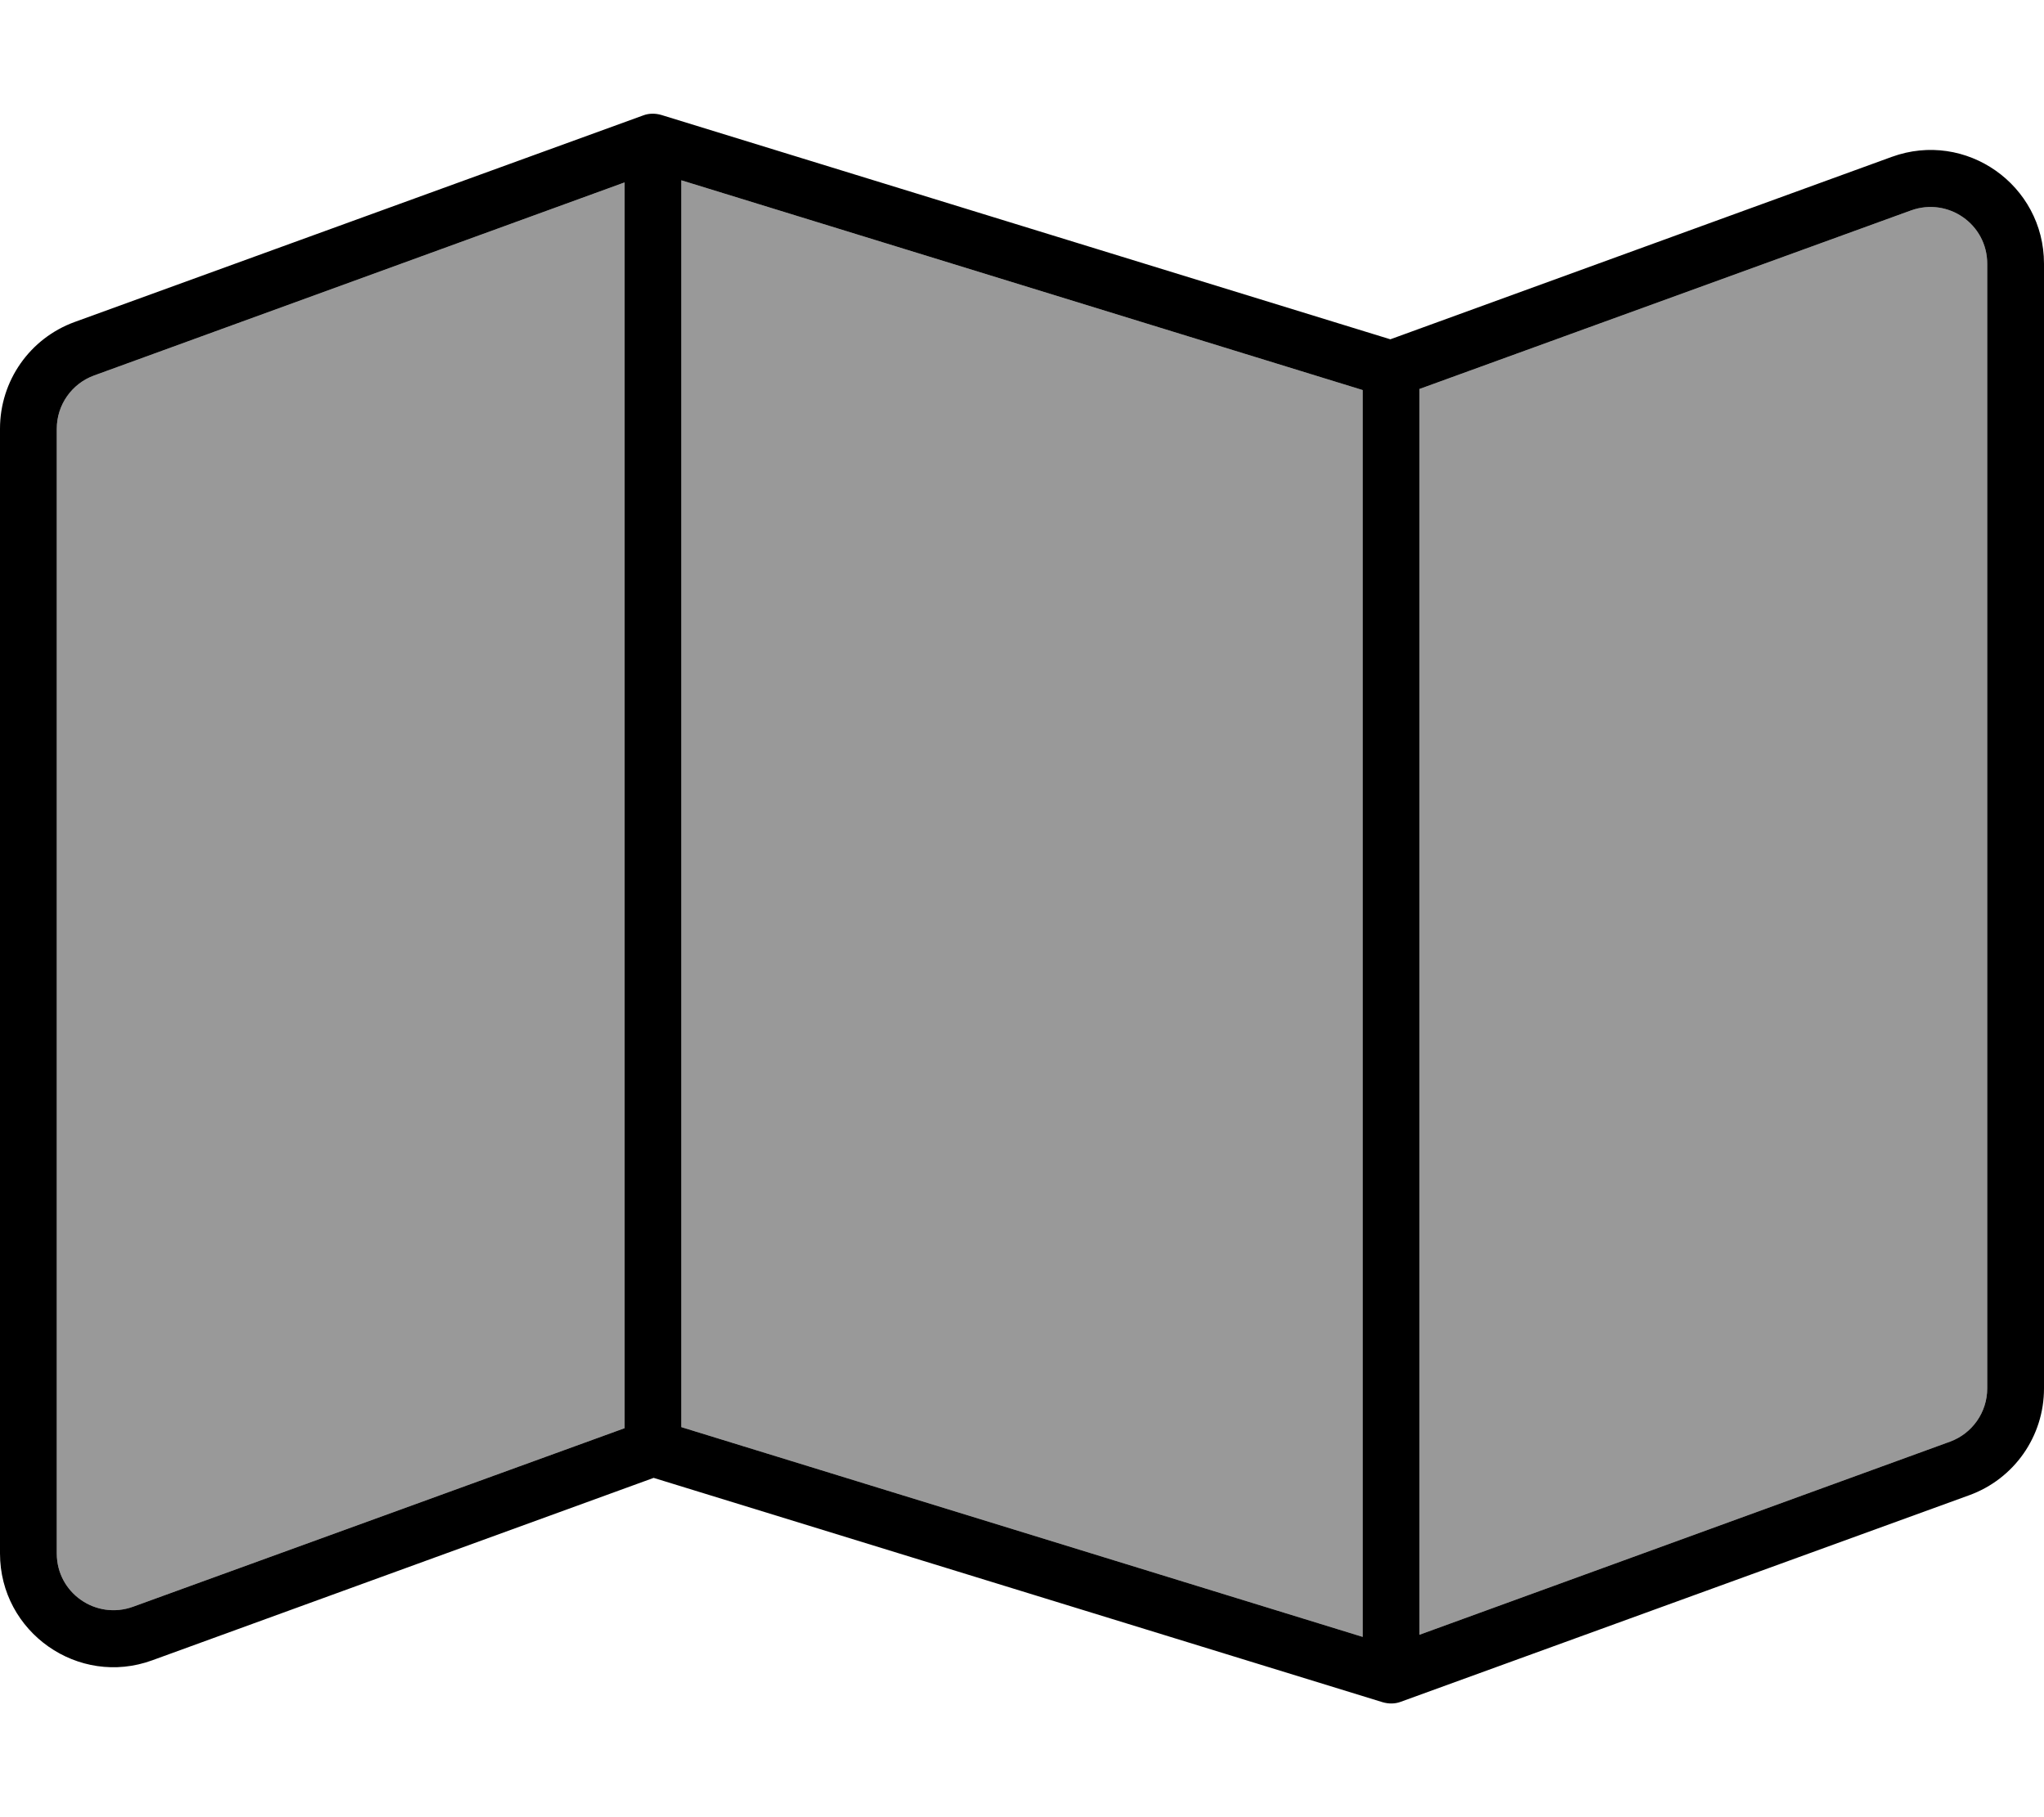 <svg xmlns="http://www.w3.org/2000/svg" viewBox="0 0 576 512"><!--! Font Awesome Pro 6.7.2 by @fontawesome - https://fontawesome.com License - https://fontawesome.com/license (Commercial License) Copyright 2024 Fonticons, Inc. --><defs><style>.fa-secondary{opacity:.4}</style></defs><path class="fa-secondary" d="M16 120.8l0 316.9c0 11.1 11 18.8 21.5 15L176 402.4l0-351L26.5 105.8c-6.3 2.3-10.5 8.3-10.5 15zm176-70l0 351.3 192 59.1 0-351.3L192 50.8zm208 58.8l0 351 149.5-54.4c6.3-2.3 10.5-8.3 10.5-15l0-316.9c0-11.1-11-18.8-21.5-15L400 109.6z"/><path class="fa-primary" d="M181.3 32.5c1.6-.6 3.4-.6 5.1-.1L391.8 95.6 533.1 44.2c20.9-7.6 42.9 7.9 42.9 30.1l0 316.9c0 13.5-8.4 25.5-21.1 30.1L394.7 479.5c-1.6 .6-3.4 .6-5.1 .1L184.2 416.4 42.9 467.8C22.1 475.4 0 459.9 0 437.7L0 120.8c0-13.5 8.4-25.5 21.1-30.1L181.3 32.5zM26.5 105.8c-6.3 2.3-10.5 8.3-10.5 15l0 316.9c0 11.1 11 18.8 21.5 15L176 402.4l0-351L26.5 105.8zM384 461.2l0-351.3L192 50.8l0 351.3 192 59.1zm16-.6l149.5-54.4c6.3-2.3 10.5-8.3 10.5-15l0-316.9c0-11.1-11-18.8-21.5-15L400 109.6l0 351z"/></svg>